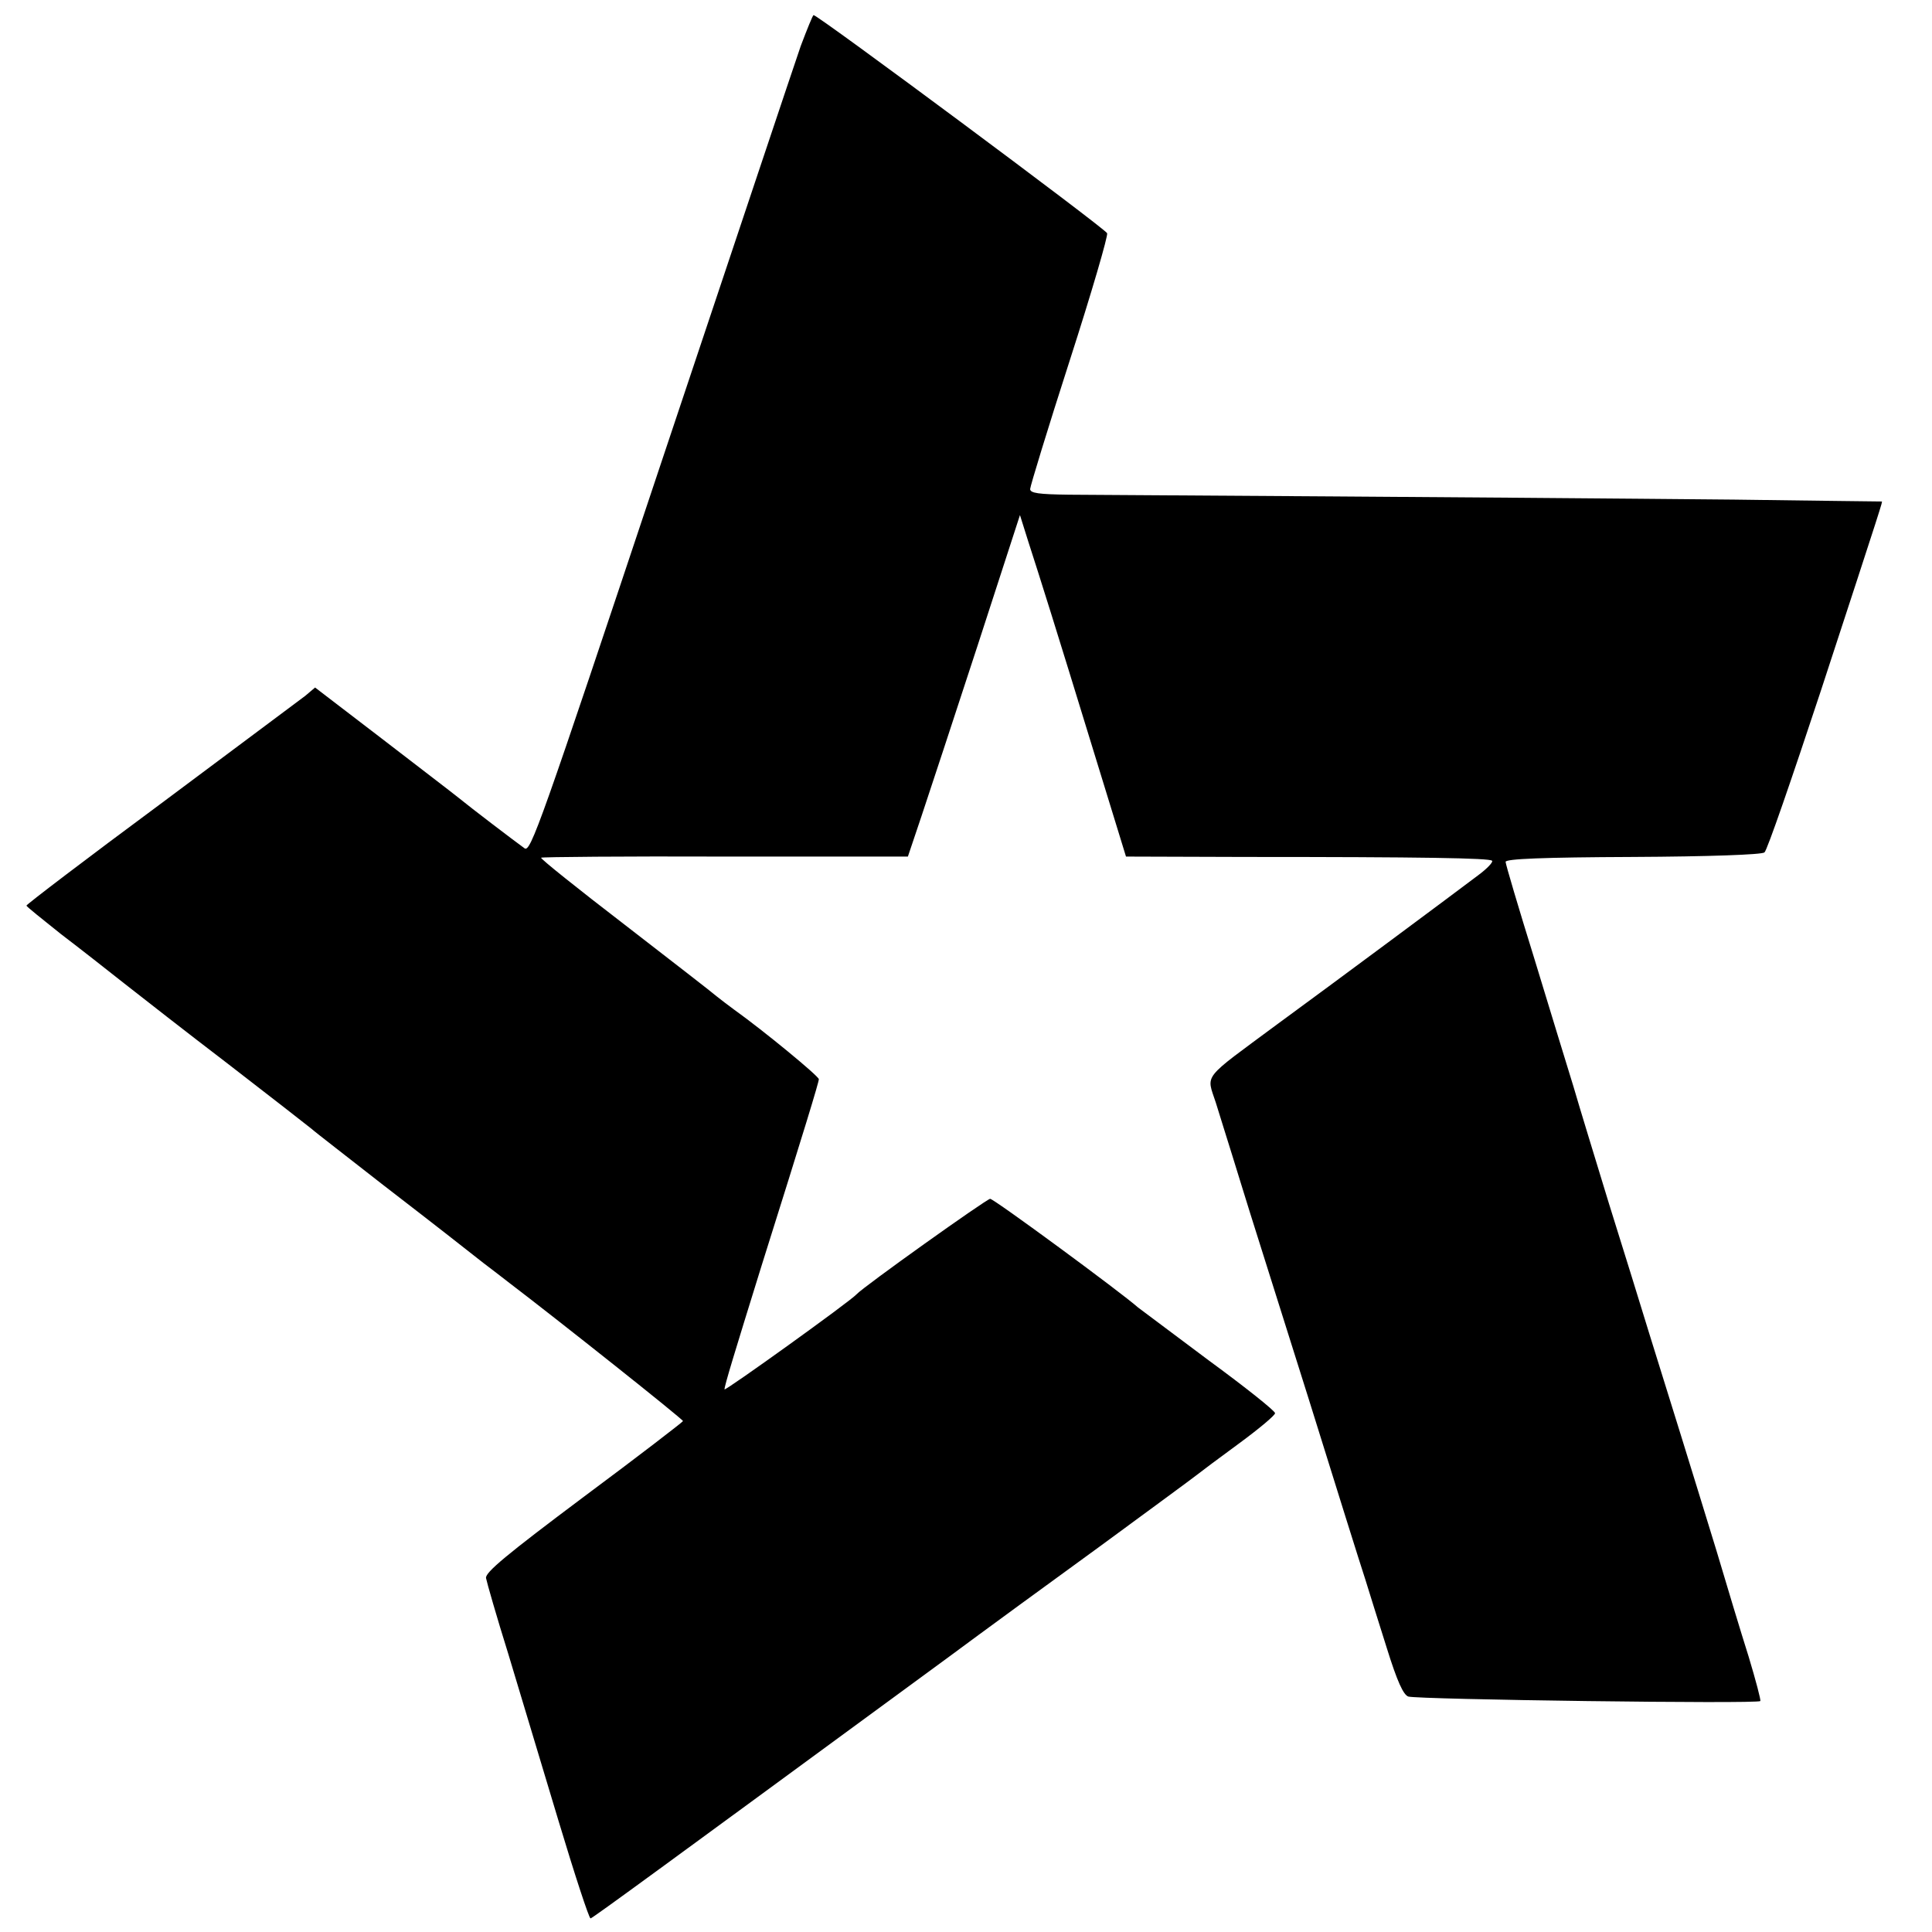 <?xml version="1.0" standalone="no"?>
<!DOCTYPE svg PUBLIC "-//W3C//DTD SVG 20010904//EN"
 "http://www.w3.org/TR/2001/REC-SVG-20010904/DTD/svg10.dtd">
<svg version="1.0" xmlns="http://www.w3.org/2000/svg"
 width="512pt" height="512pt" viewBox="0 0 512 512"
 preserveAspectRatio="xMidYMid meet">
<g transform="translate(0,512) scale(0.1,-0.1)"
fill="#000000" stroke="none">
<path d="M2122 4998 c-16 -46 -183 -546 -372 -1111 -319 -956 -344 -1027 -360
-1015 -29 21 -142 107 -175 134 -16 13 -109 84 -205 158 l-175 134 -26 -22
c-15 -11 -187 -140 -383 -286 -196 -145 -356 -267 -356 -270 1 -3 42 -36 91
-75 50 -38 125 -97 168 -131 42 -33 166 -130 276 -214 110 -85 209 -162 220
-171 11 -10 97 -76 190 -149 166 -128 192 -149 266 -207 20 -15 51 -39 69 -53
121 -92 460 -361 460 -366 0 -2 -118 -93 -262 -200 -207 -155 -262 -201 -260
-216 2 -11 28 -102 59 -201 30 -100 90 -299 133 -442 43 -143 81 -259 85 -259
6 1 205 147 944 689 97 72 282 207 410 300 128 94 241 177 251 185 10 8 62 47
114 85 53 39 96 75 95 80 0 6 -79 69 -176 140 -96 72 -180 135 -187 140 -45
40 -382 288 -392 288 -9 0 -336 -233 -354 -253 -17 -19 -350 -258 -350 -252 0
10 26 95 98 327 114 362 152 487 152 495 0 8 -147 129 -224 184 -15 11 -36 27
-46 35 -10 9 -120 94 -244 190 -125 96 -225 176 -222 178 2 2 222 4 488 3
l484 0 36 107 c20 60 87 263 149 453 l112 345 22 -70 c32 -99 73 -229 172
-552 l87 -283 315 -1 c471 0 649 -3 655 -10 4 -3 -13 -21 -36 -38 -78 -59
-381 -284 -534 -396 -201 -149 -187 -130 -162 -207 11 -35 30 -97 43 -138 13
-41 34 -111 48 -155 14 -44 84 -267 156 -495 71 -228 138 -442 149 -475 10
-33 36 -115 57 -182 28 -90 44 -124 57 -129 26 -8 925 -20 933 -12 2 2 -12 55
-31 118 -20 63 -58 189 -85 280 -28 91 -70 228 -94 305 -24 77 -62 199 -84
270 -22 72 -70 227 -107 345 -36 118 -79 258 -94 310 -16 52 -63 205 -104 340
-42 135 -76 250 -76 256 0 8 99 12 337 13 201 1 342 6 349 12 7 5 73 197 149
427 167 510 164 502 162 503 -1 0 -177 2 -392 5 -328 3 -651 6 -1762 13 -80 1
-103 4 -103 15 0 7 47 161 105 341 58 180 102 331 99 337 -10 16 -766 578
-778 578 -2 0 -17 -37 -34 -82z"/>
</g>
</svg>
